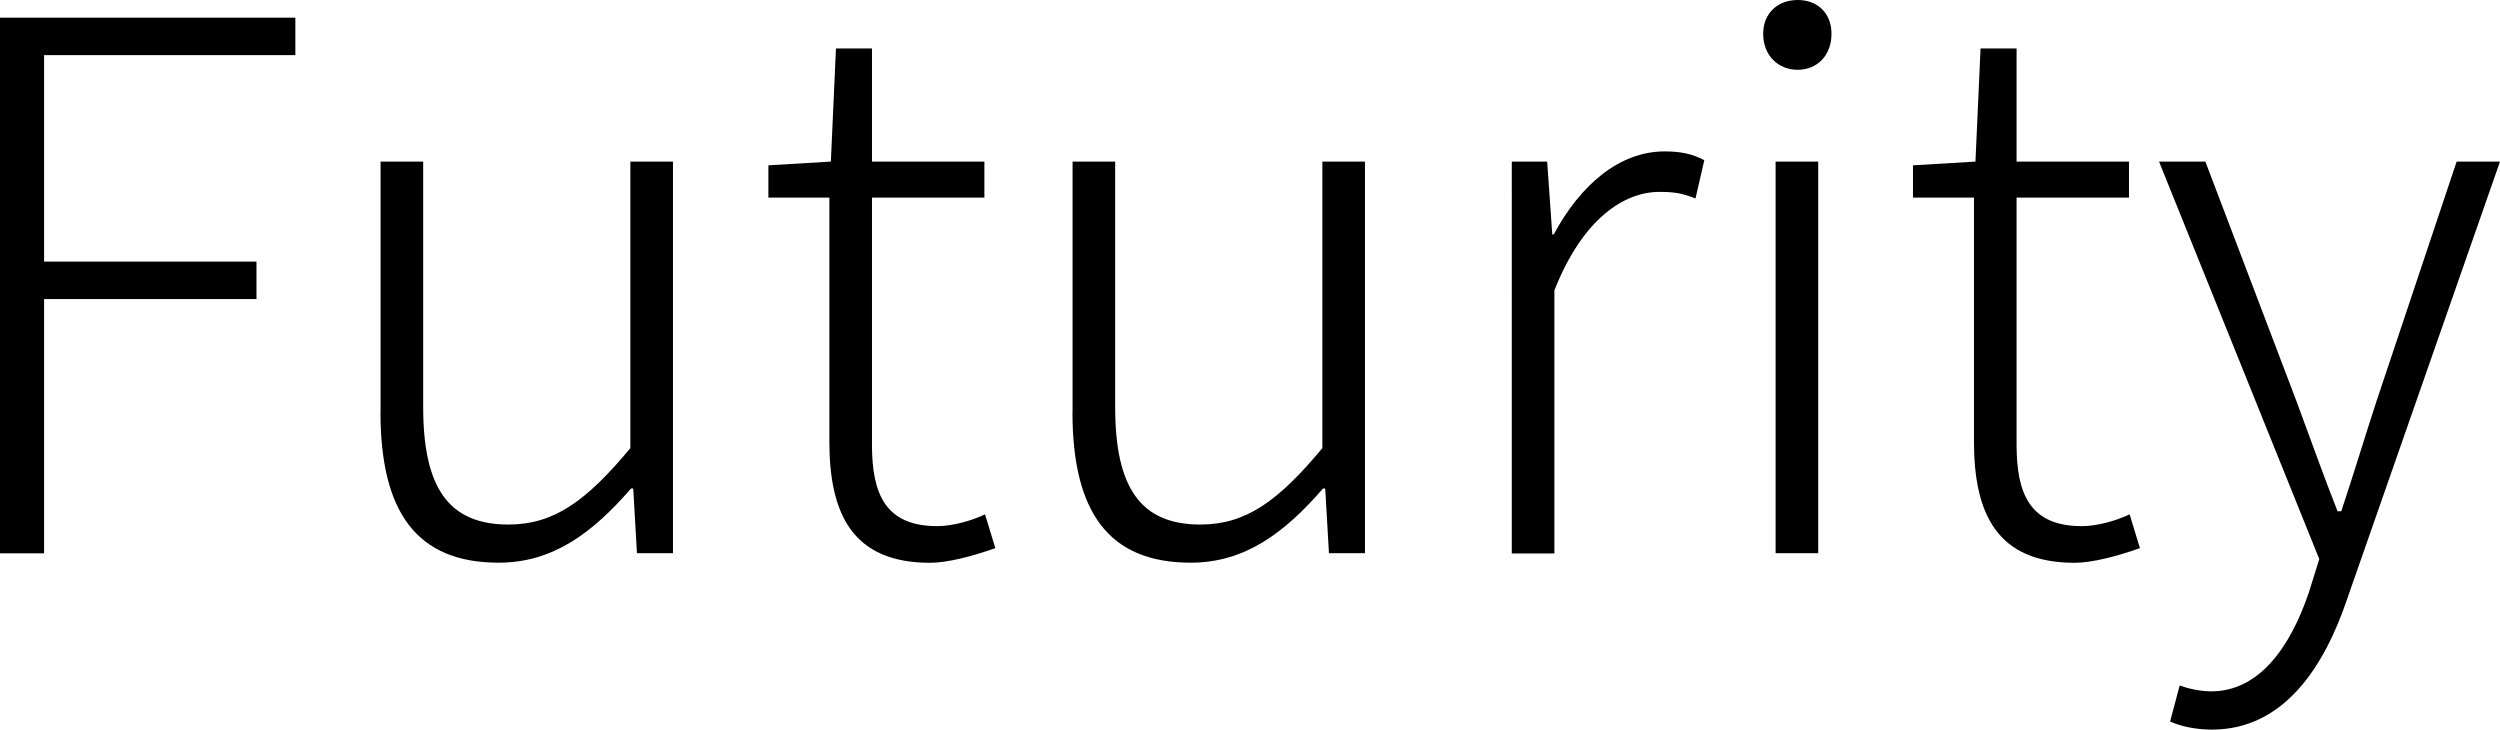 <?xml version="1.0" encoding="UTF-8"?><svg id="_レイヤー_2" xmlns="http://www.w3.org/2000/svg" width="235.3" height="68.67" viewBox="0 0 235.3 68.67"><g id="_パーツ"><path d="M0,1.66h27.8v3.53H4.15v19.43h19.99v3.53H4.15v23.93H0V1.66Z"/><path d="M35.82,38.79V15.21h4.01v23.1c0,7.54,2.35,11.06,8.02,11.06,4.29,0,7.33-2.21,11.48-7.19V15.21h4.01v36.86h-3.39l-.35-6.09h-.21c-3.6,4.15-7.33,6.98-12.45,6.98-7.68,0-11.13-4.7-11.13-14.18Z"/><path d="M78.06,41.56v-22.96h-5.74v-3.04l5.88-.35.48-10.65h3.39v10.65h10.58v3.39h-10.58v23.24c0,4.63,1.24,7.68,6.15,7.68,1.38,0,3.18-.48,4.49-1.11l.97,3.18c-2.14.76-4.49,1.38-6.15,1.38-7.26,0-9.47-4.56-9.47-11.41Z"/><path d="M100.95,38.79V15.21h4.01v23.1c0,7.54,2.35,11.06,8.02,11.06,4.29,0,7.33-2.21,11.48-7.19V15.21h4.01v36.86h-3.39l-.35-6.09h-.21c-3.6,4.15-7.33,6.98-12.45,6.98-7.68,0-11.13-4.7-11.13-14.18Z"/><path d="M142.3,15.21h3.32l.48,6.85h.14c2.49-4.63,6.15-7.81,10.44-7.81,1.45,0,2.56.21,3.73.83l-.83,3.6c-1.24-.48-1.94-.62-3.39-.62-3.25,0-7.19,2.42-9.89,9.27v24.76h-4.01V15.21Z"/><path d="M165.95,3.18c0-1.94,1.38-3.18,3.25-3.18s3.18,1.24,3.18,3.18c0,2.07-1.38,3.39-3.18,3.39s-3.25-1.31-3.25-3.39ZM167.12,15.21h4.01v36.86h-4.01V15.21Z"/><path d="M185.79,41.56v-22.96h-5.74v-3.04l5.88-.35.48-10.65h3.39v10.65h10.58v3.39h-10.58v23.24c0,4.63,1.24,7.68,6.15,7.68,1.38,0,3.18-.48,4.49-1.11l.97,3.18c-2.14.76-4.49,1.38-6.15,1.38-7.26,0-9.47-4.56-9.47-11.41Z"/><path d="M204.25,67.91l.9-3.39c.76.28,1.94.55,2.97.55,4.43,0,7.4-4.01,9.2-9.34l.97-3.11-15.08-37.41h4.36l8.57,22.54c1.18,3.18,2.56,7.05,3.87,10.37h.35c1.11-3.32,2.28-7.19,3.32-10.37l7.54-22.54h4.08l-14.38,41.15c-2.14,6.36-5.95,12.31-12.72,12.31-1.45,0-2.9-.28-3.94-.76Z"/></g></svg>